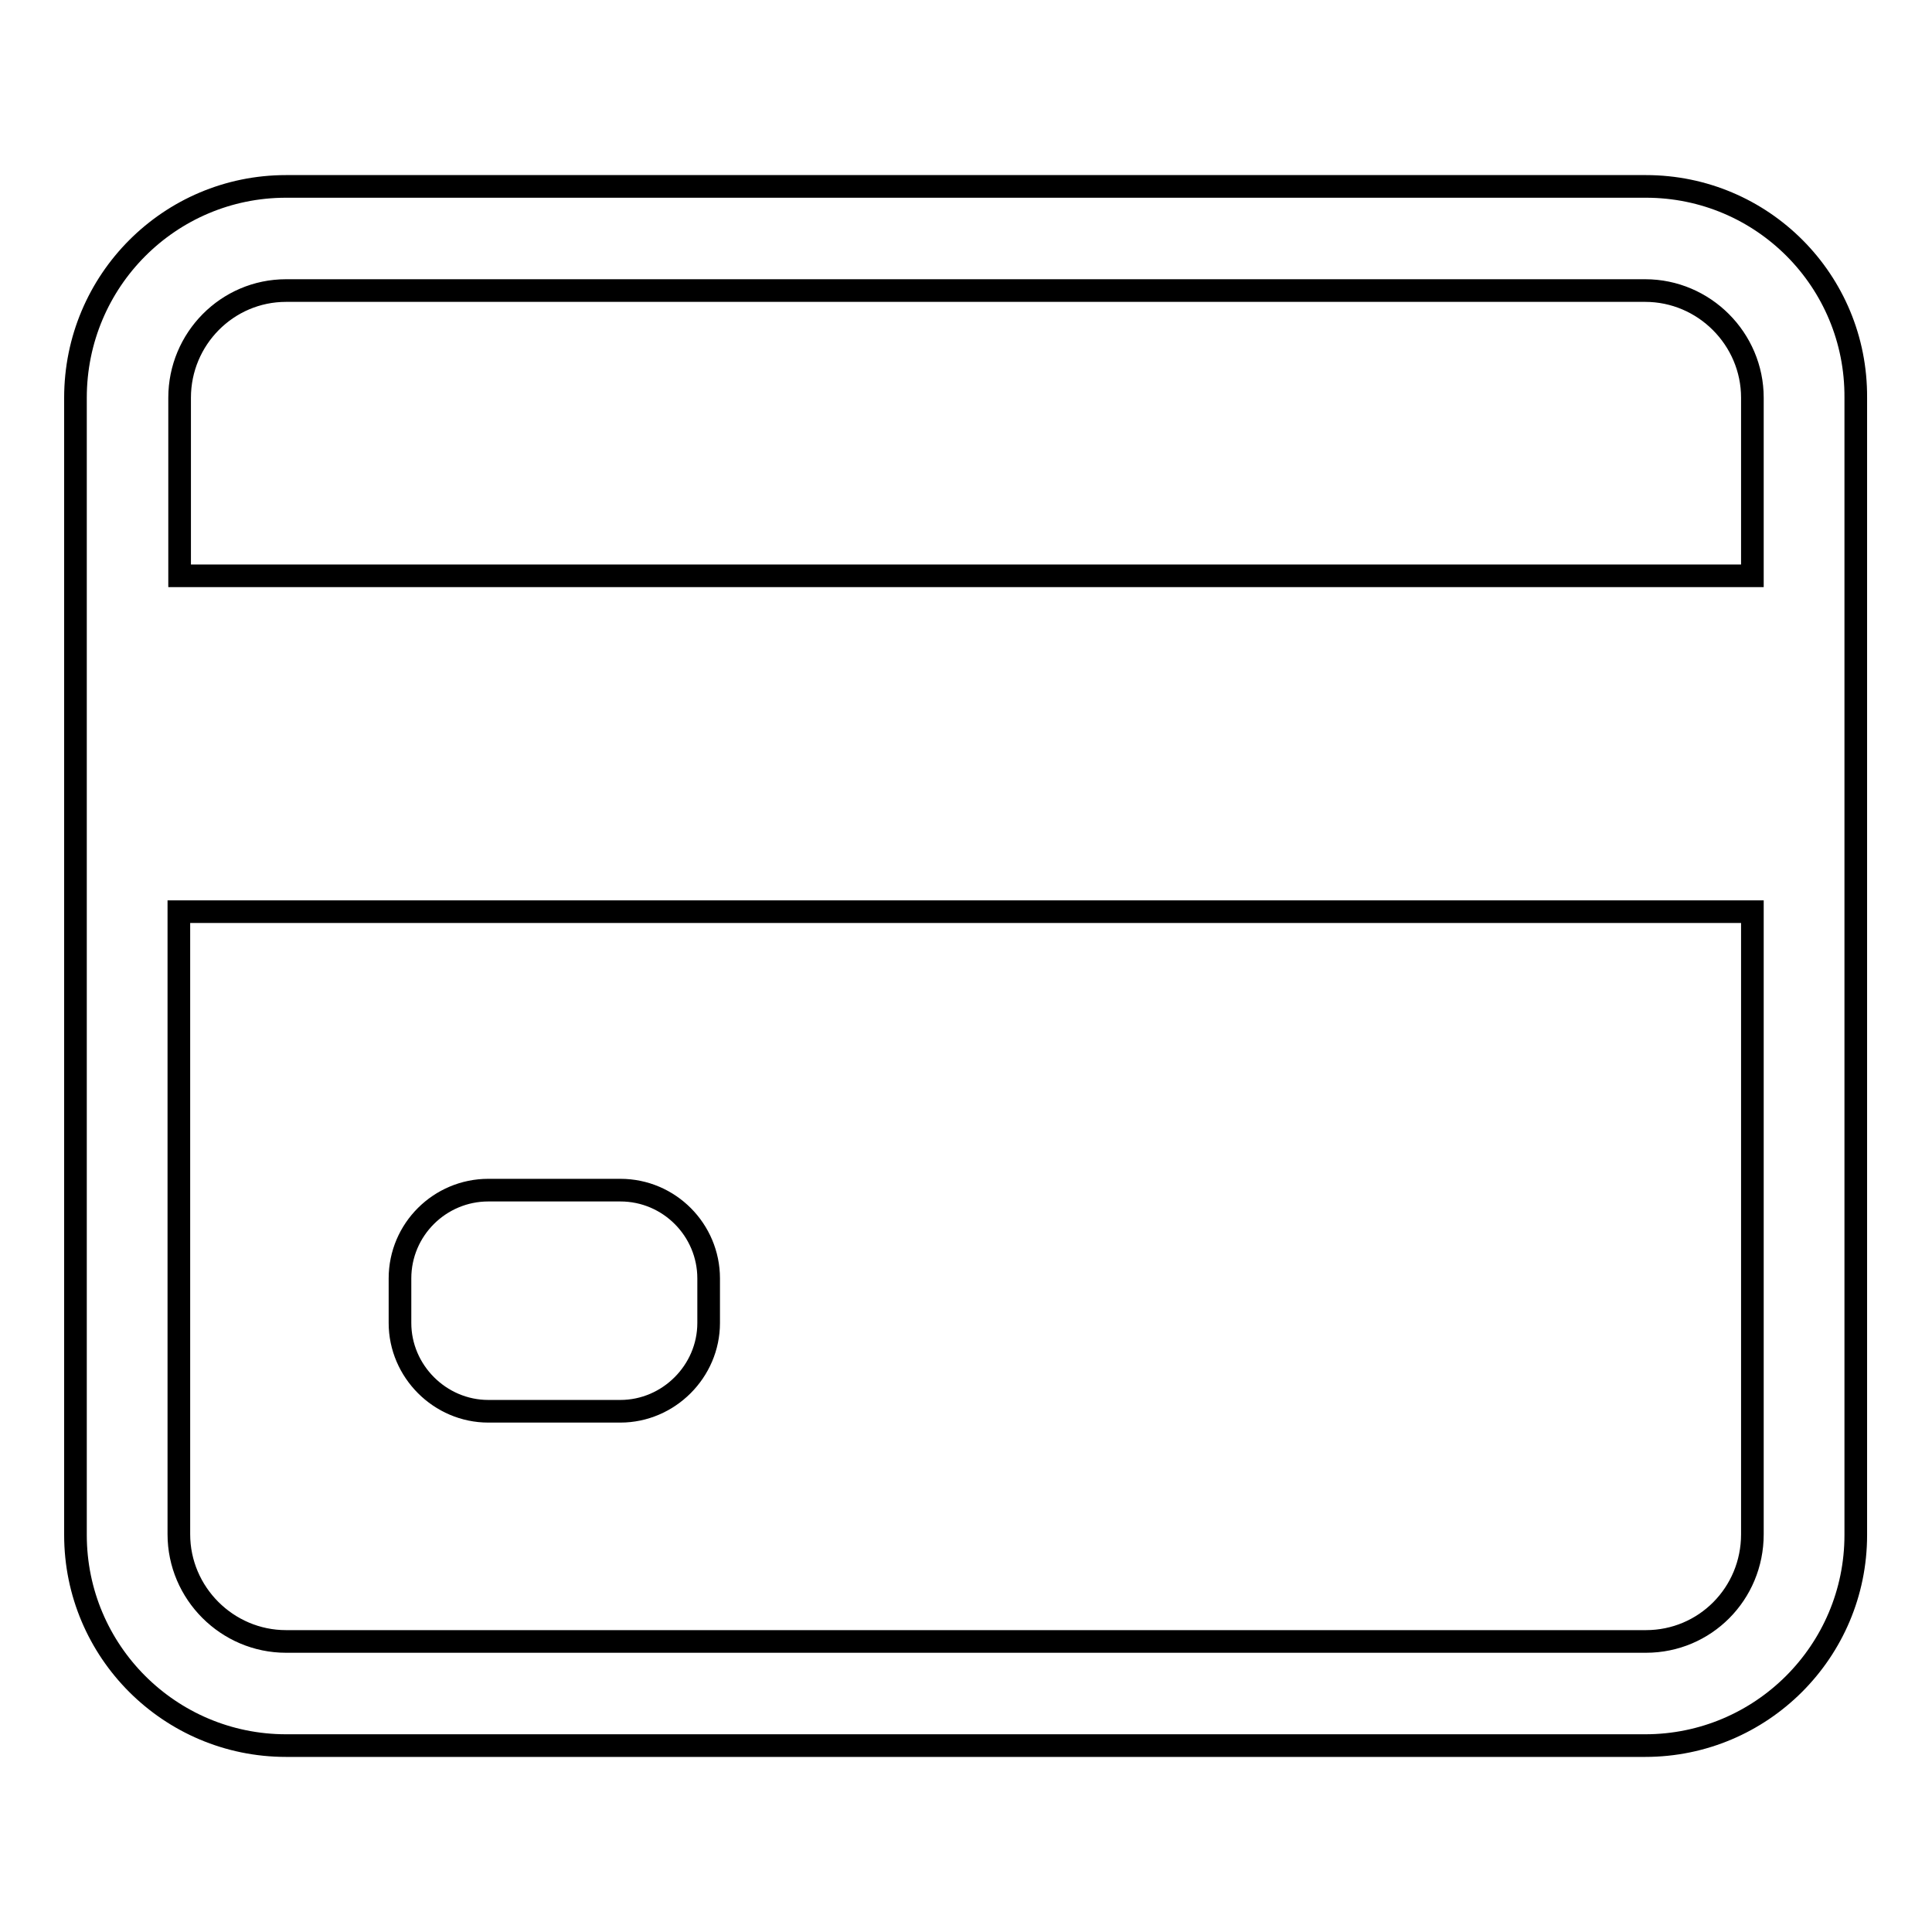 <?xml version="1.0" encoding="utf-8"?>
<!-- Svg Vector Icons : http://www.onlinewebfonts.com/icon -->
<!DOCTYPE svg PUBLIC "-//W3C//DTD SVG 1.1//EN" "http://www.w3.org/Graphics/SVG/1.1/DTD/svg11.dtd">
<svg version="1.1" xmlns="http://www.w3.org/2000/svg" xmlns:xlink="http://www.w3.org/1999/xlink" x="0px" y="0px" viewBox="0 0 256 256" enable-background="new 0 0 256 256" xml:space="preserve">
<g><g><path stroke-width="3" fill-opacity="0" stroke="#000000"  d="M218.1,24.7H37.9C22.5,24.7,10,37.2,10,52.7v150.7c0,15.4,12.5,27.9,27.9,27.9h180.1c15.4,0,27.9-12.5,27.9-27.9V52.7C246,37.2,233.5,24.7,218.1,24.7z M37.9,38.5h180.1c7.8,0,14.2,6.4,14.2,14.2v23.6H23.8V52.7C23.8,44.9,30.1,38.5,37.9,38.5z M218.1,217.5H37.9c-7.8,0-14.2-6.4-14.2-14.2v-82.5h208.5v82.5C232.2,211.2,225.9,217.5,218.1,217.5z"/><path stroke-width="3" fill-opacity="0" stroke="#000000"  d="M82.2,157.7H64.7c-6.4,0-11.7,5.2-11.7,11.7v5.9c0,6.4,5.3,11.7,11.7,11.7h17.5c6.4,0,11.7-5.3,11.7-11.7v-5.9C93.9,163,88.7,157.7,82.2,157.7z"/></g></g>
</svg>